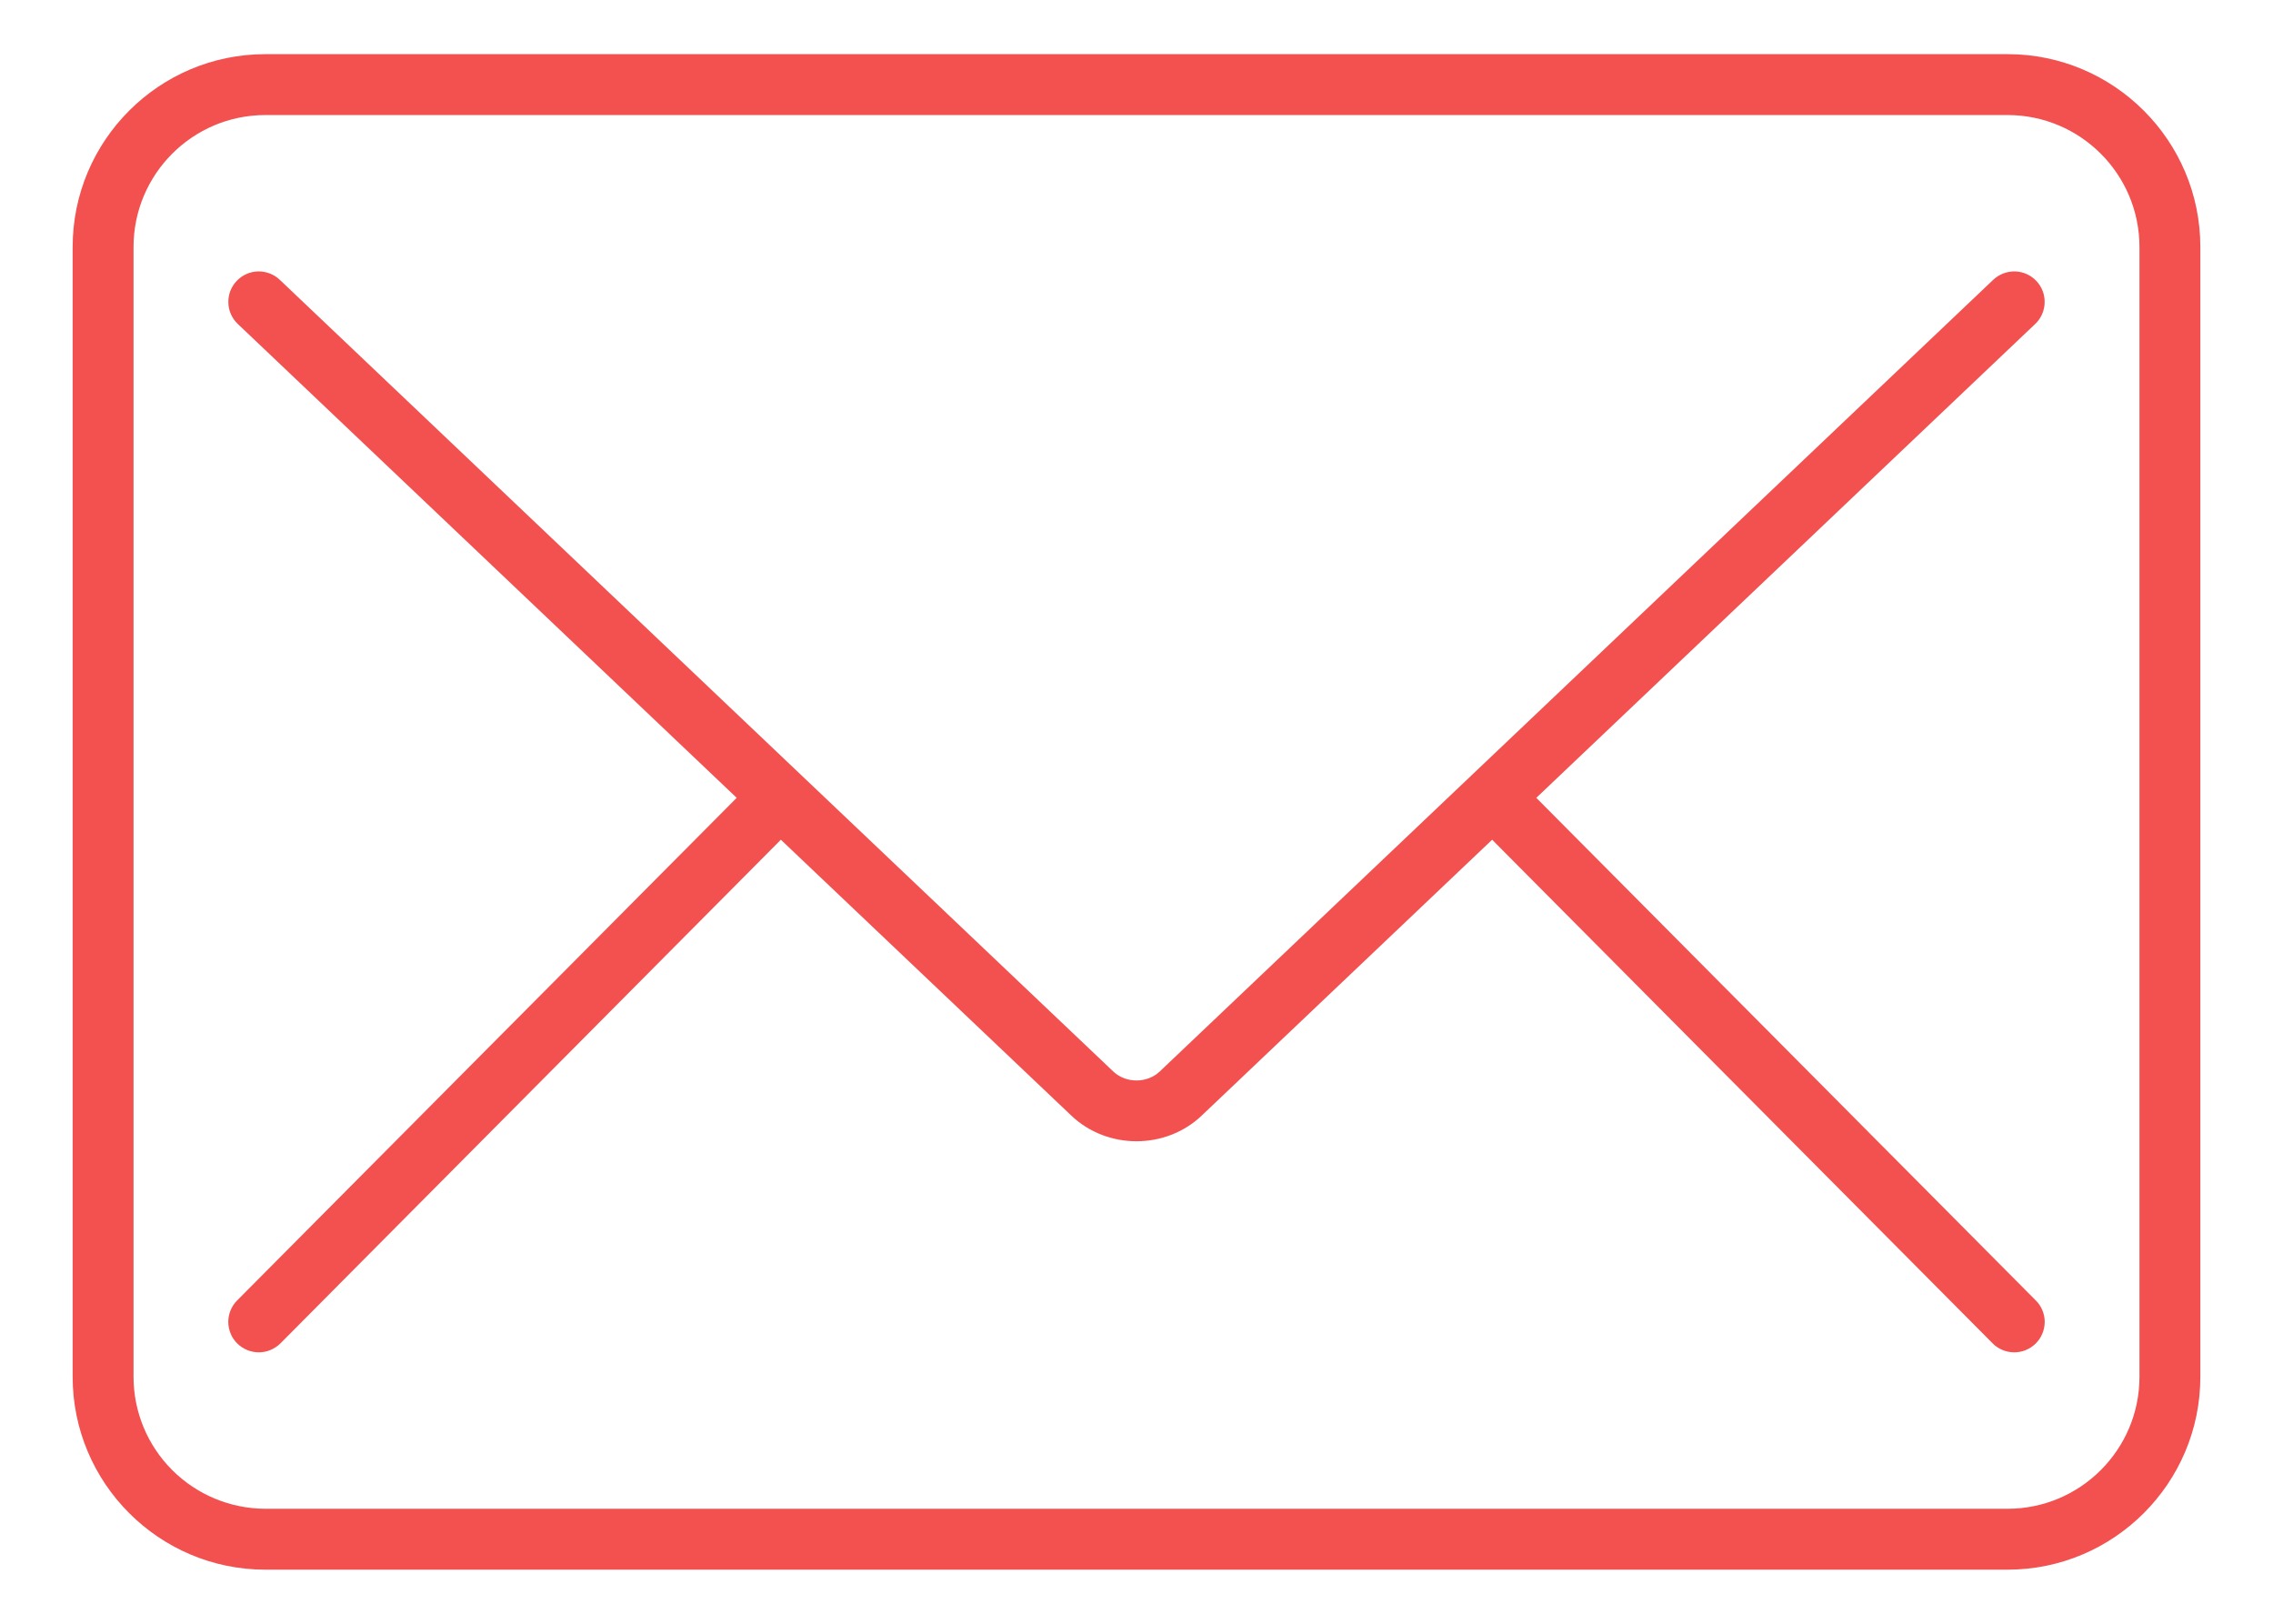 <?xml version="1.0" encoding="UTF-8"?> <svg xmlns="http://www.w3.org/2000/svg" width="28" height="20" viewBox="0 0 28 20" fill="none"> <path d="M24.73 0.667H3.269C1.96 0.667 0.895 1.732 0.895 3.042V16.959C0.895 18.268 1.96 19.334 3.269 19.334H24.73C26.04 19.334 27.105 18.268 27.105 16.959V3.042C27.105 1.732 26.04 0.667 24.73 0.667ZM26.355 16.959C26.355 17.855 25.627 18.584 24.73 18.584H3.269C2.839 18.583 2.426 18.412 2.121 18.107C1.816 17.802 1.645 17.389 1.645 16.959V3.042C1.645 2.146 2.373 1.417 3.269 1.417H24.73C25.627 1.417 26.355 2.146 26.355 3.042V16.959Z" fill="#F35050"></path> <path d="M18.925 9.827L25.071 3.99C25.143 3.922 25.185 3.827 25.187 3.728C25.19 3.628 25.153 3.532 25.084 3.46C25.016 3.388 24.922 3.346 24.822 3.343C24.723 3.341 24.626 3.378 24.554 3.446L14.286 13.198C14.131 13.345 13.869 13.345 13.714 13.198L3.446 3.446C3.374 3.378 3.277 3.341 3.178 3.343C3.078 3.346 2.984 3.388 2.916 3.46C2.847 3.532 2.81 3.628 2.813 3.728C2.815 3.827 2.857 3.922 2.929 3.99L9.075 9.827L2.921 16.018C2.851 16.088 2.812 16.184 2.812 16.283C2.813 16.383 2.852 16.478 2.923 16.548C2.994 16.618 3.089 16.657 3.189 16.657C3.288 16.657 3.383 16.617 3.454 16.547L9.619 10.343L13.198 13.742C13.419 13.952 13.71 14.057 14 14.057C14.29 14.057 14.581 13.952 14.802 13.742L18.381 10.343L24.547 16.547C24.581 16.582 24.622 16.609 24.668 16.628C24.713 16.647 24.762 16.657 24.811 16.657C24.861 16.657 24.91 16.648 24.955 16.629C25.001 16.61 25.042 16.583 25.077 16.548C25.148 16.478 25.187 16.383 25.188 16.283C25.188 16.184 25.149 16.088 25.078 16.018L18.925 9.827Z" fill="#F35050"></path> </svg> 